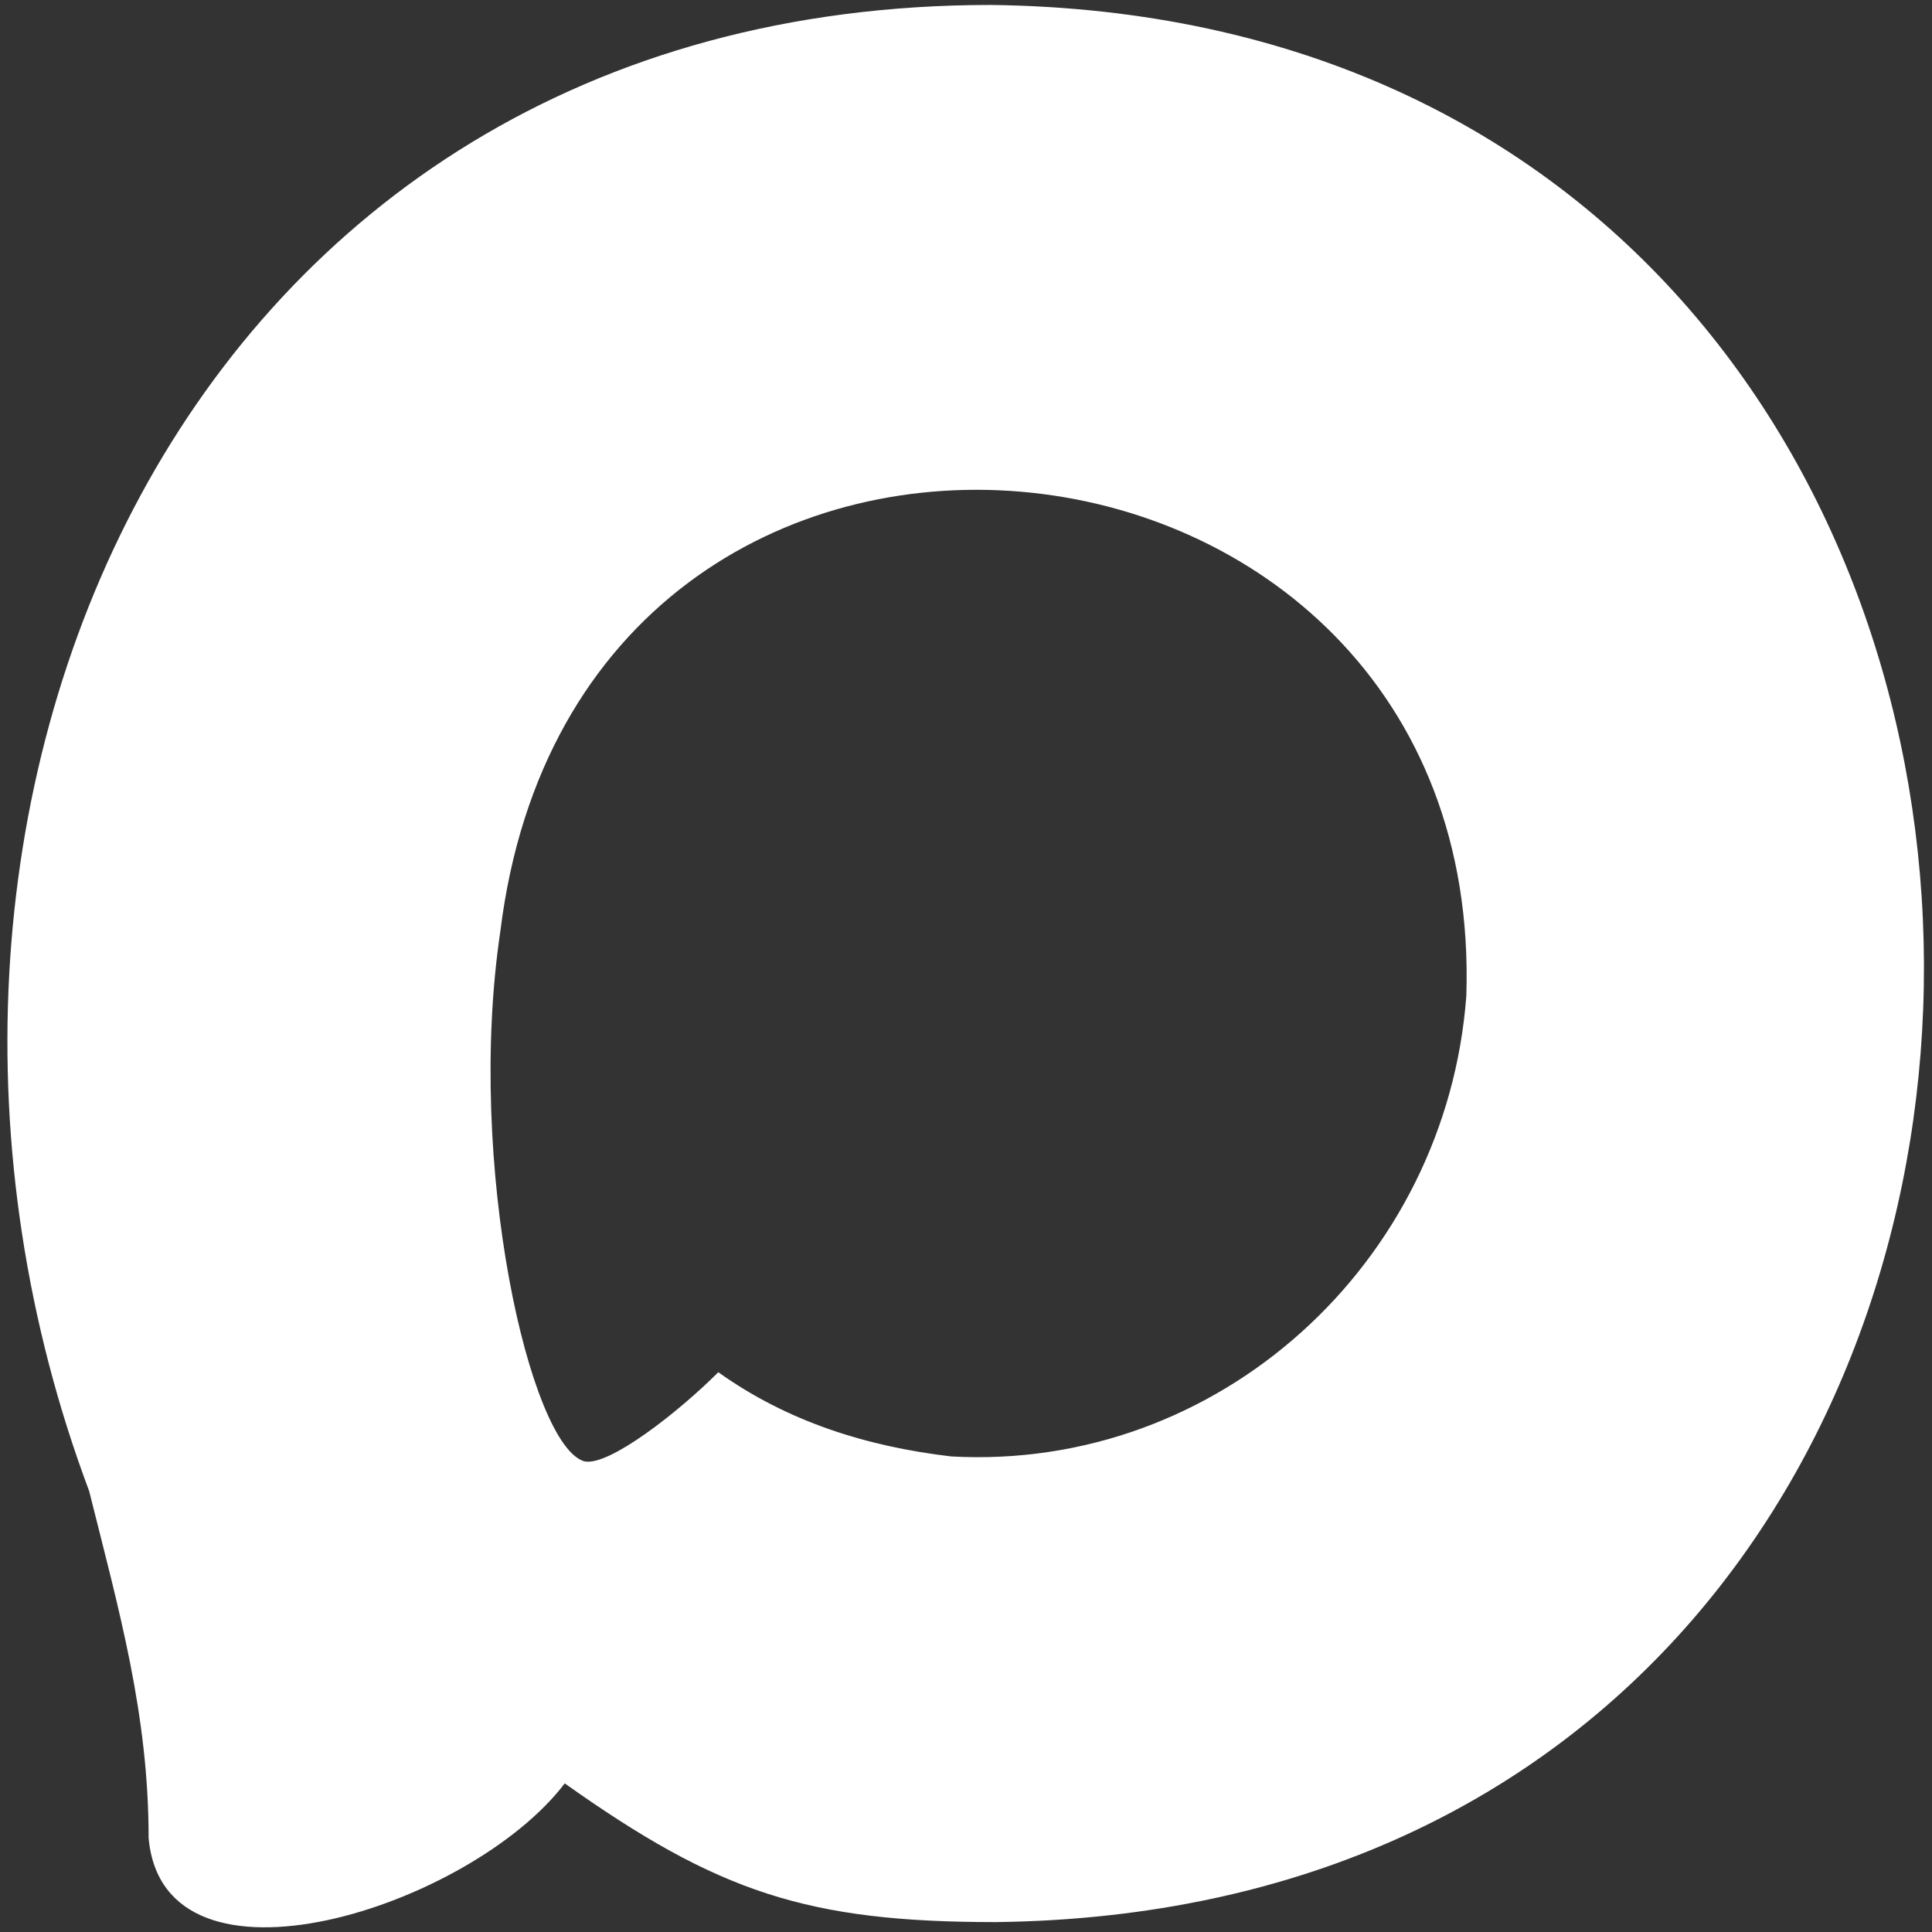 <?xml version="1.0" encoding="utf-8"?>
<!-- Generator: Adobe Illustrator 26.5.2, SVG Export Plug-In . SVG Version: 6.00 Build 0)  -->
<svg version="1.1" id="Layer_2" xmlns="http://www.w3.org/2000/svg" xmlns:xlink="http://www.w3.org/1999/xlink" x="0px" y="0px"
	  width="39" height="39" viewBox="0 0 39 39" style="enable-background:new 0 0 39 39;" xml:space="preserve">
<rect x="0" y="0" width="39" height="39" fill="#333333" stroke="none"/>
<style type="text/css">
	.st0{fill-rule:evenodd;clip-rule:evenodd;fill:#FFFFFF;}
</style>
<path class="st0" d="M20,0.1c-16.4,0-23.3,16.4-18.2,30c0.6,2.4,1.2,4.5,1.2,7c0.3,3.4,6.5,1.4,8.4-1.1c3.1,2.2,4.9,2.8,8.7,2.8
	C45.2,38.5,45,0.4,20,0.1z M19.2,29.4c-1.7-0.2-3.3-0.7-4.7-1.7c-0.8,0.8-2.2,1.9-2.7,1.8c-1.1-0.3-2.4-6-1.7-10.7
	c1.6-13,19.9-11.1,19.5,1.3C29.2,25.5,24.6,29.7,19.2,29.4z"/>
</svg>

